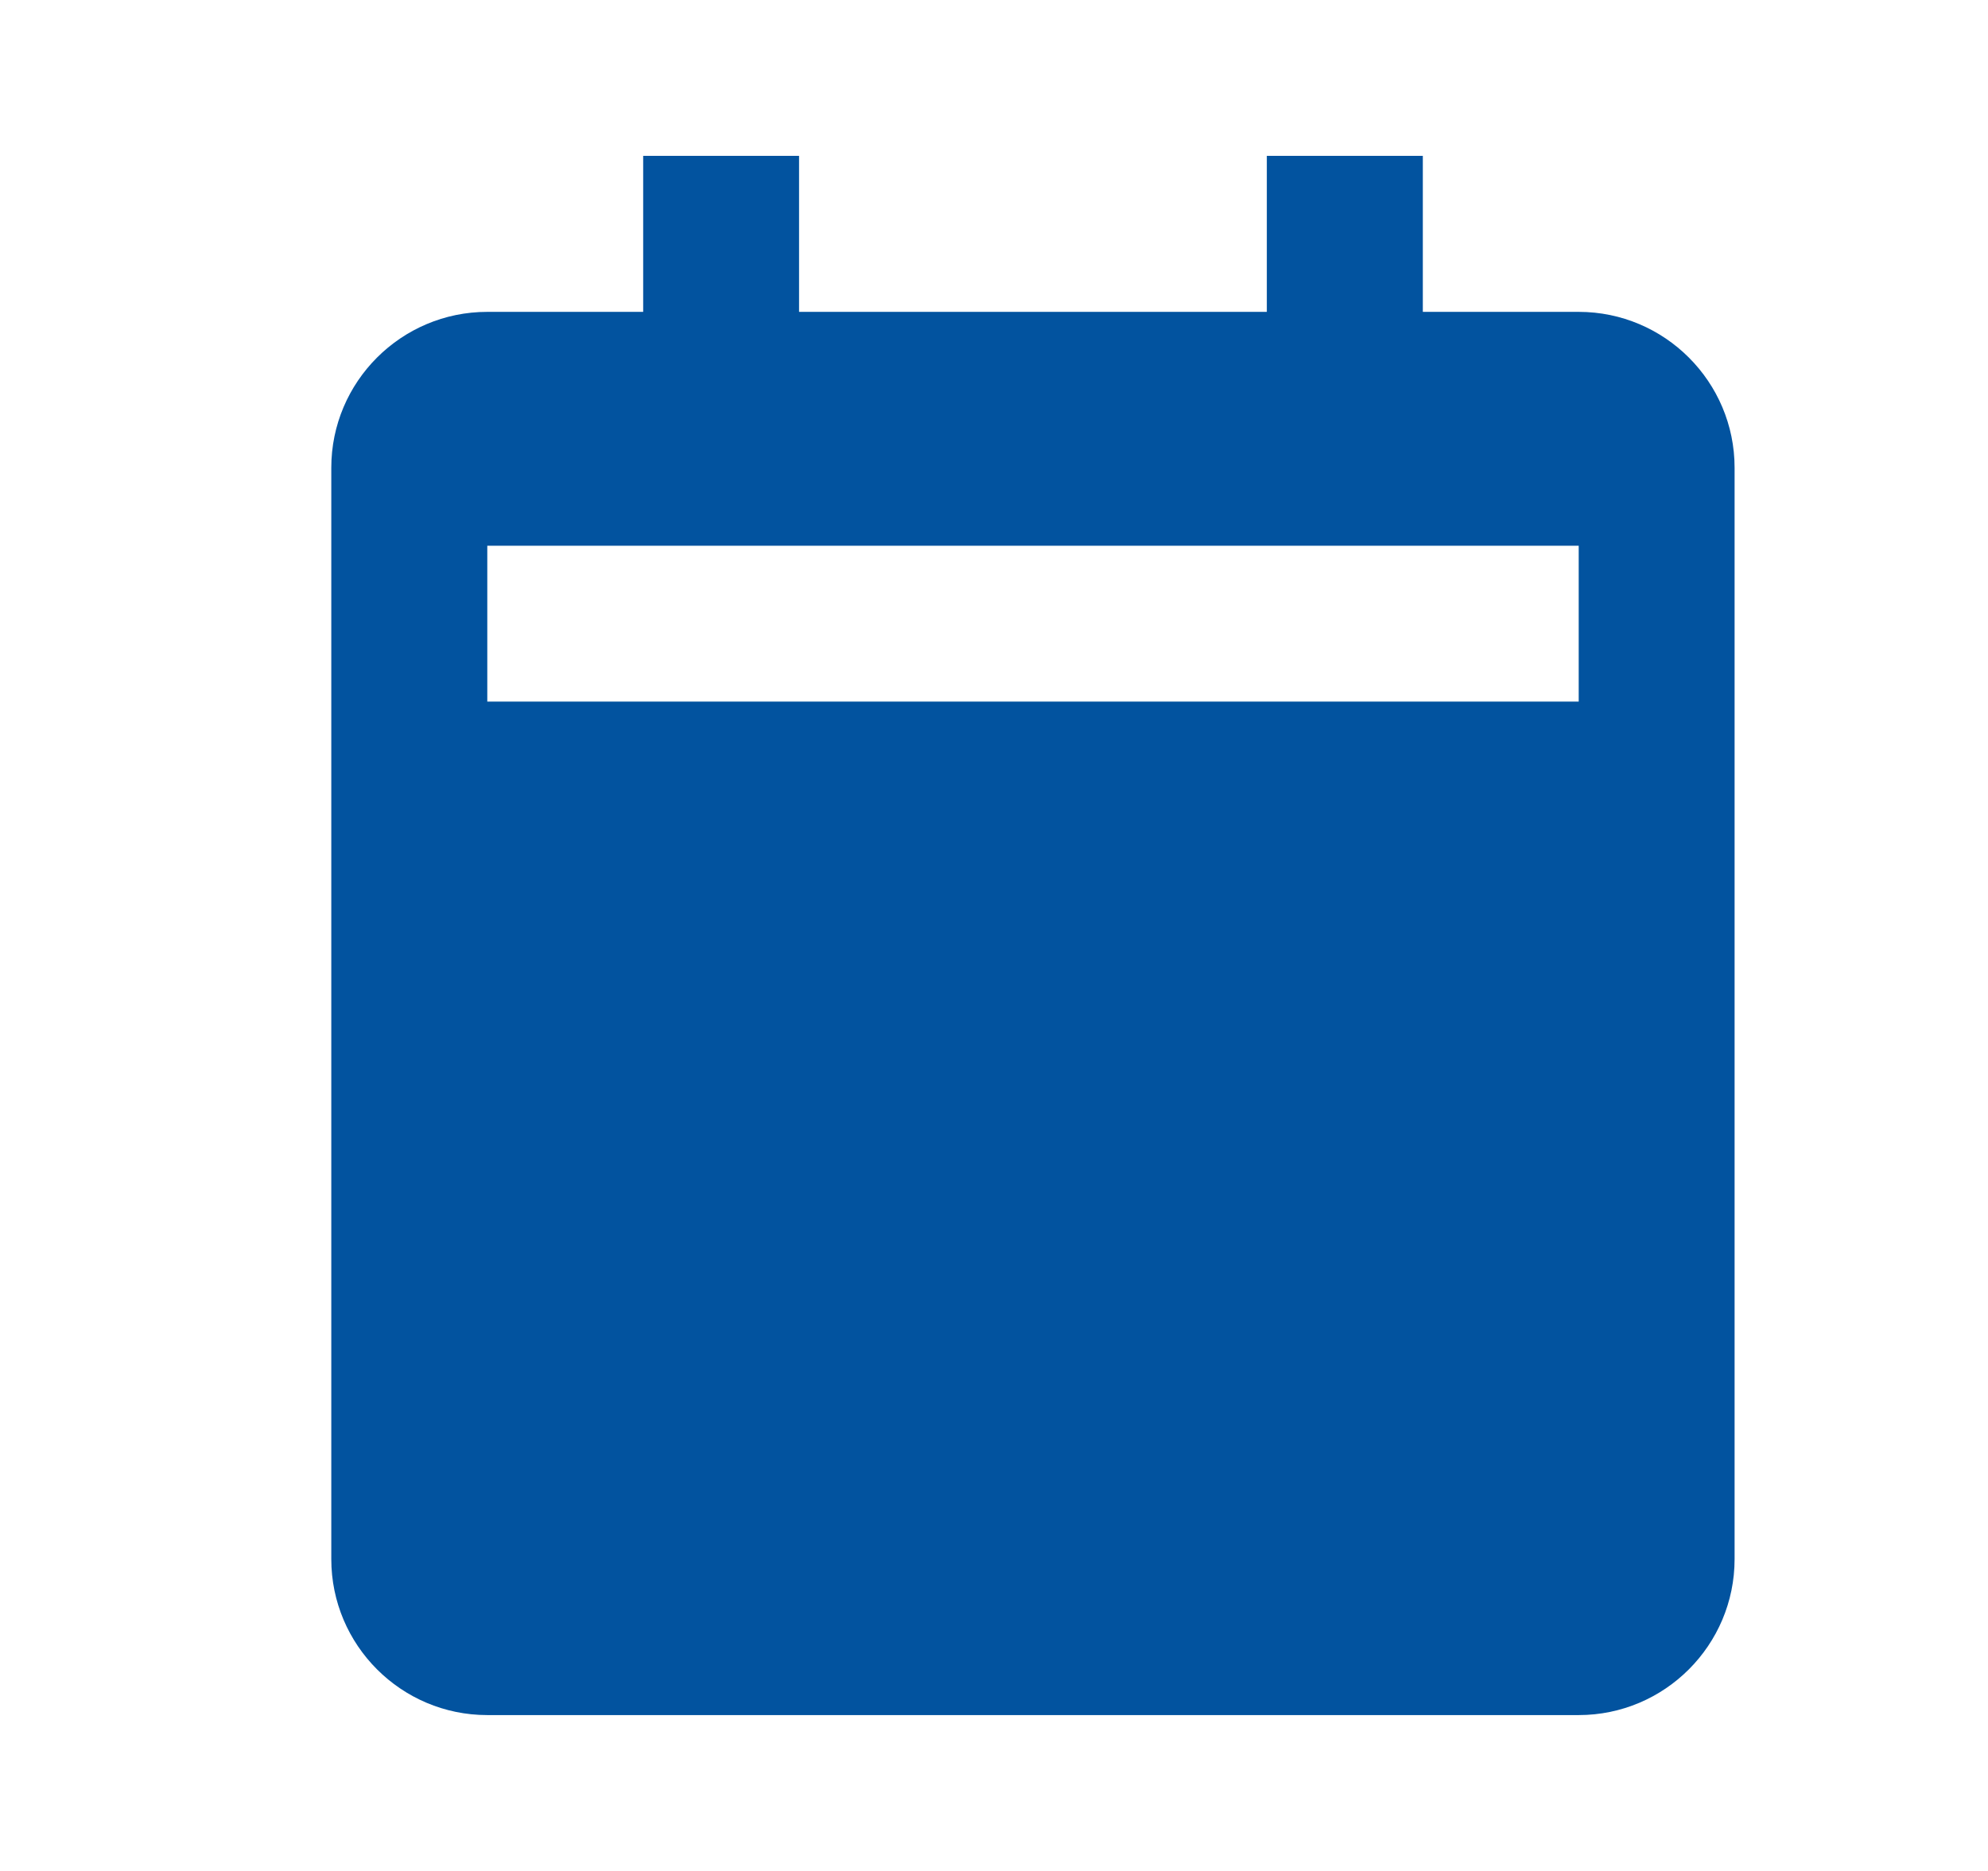 <svg width="17" height="16" viewBox="0 0 17 16" fill="none" xmlns="http://www.w3.org/2000/svg">
<path d="M4.167 14.667H13.5C14.235 14.667 14.833 14.069 14.833 13.333V4C14.833 3.265 14.235 2.667 13.5 2.667H12.167V1.333H10.833V2.667H6.833V1.333H5.5V2.667H4.167C3.431 2.667 2.833 3.265 2.833 4V13.333C2.833 14.069 3.431 14.667 4.167 14.667ZM4.167 4.667H13.5V6H4.167V4.667Z" fill="#02539F"/>
</svg>

